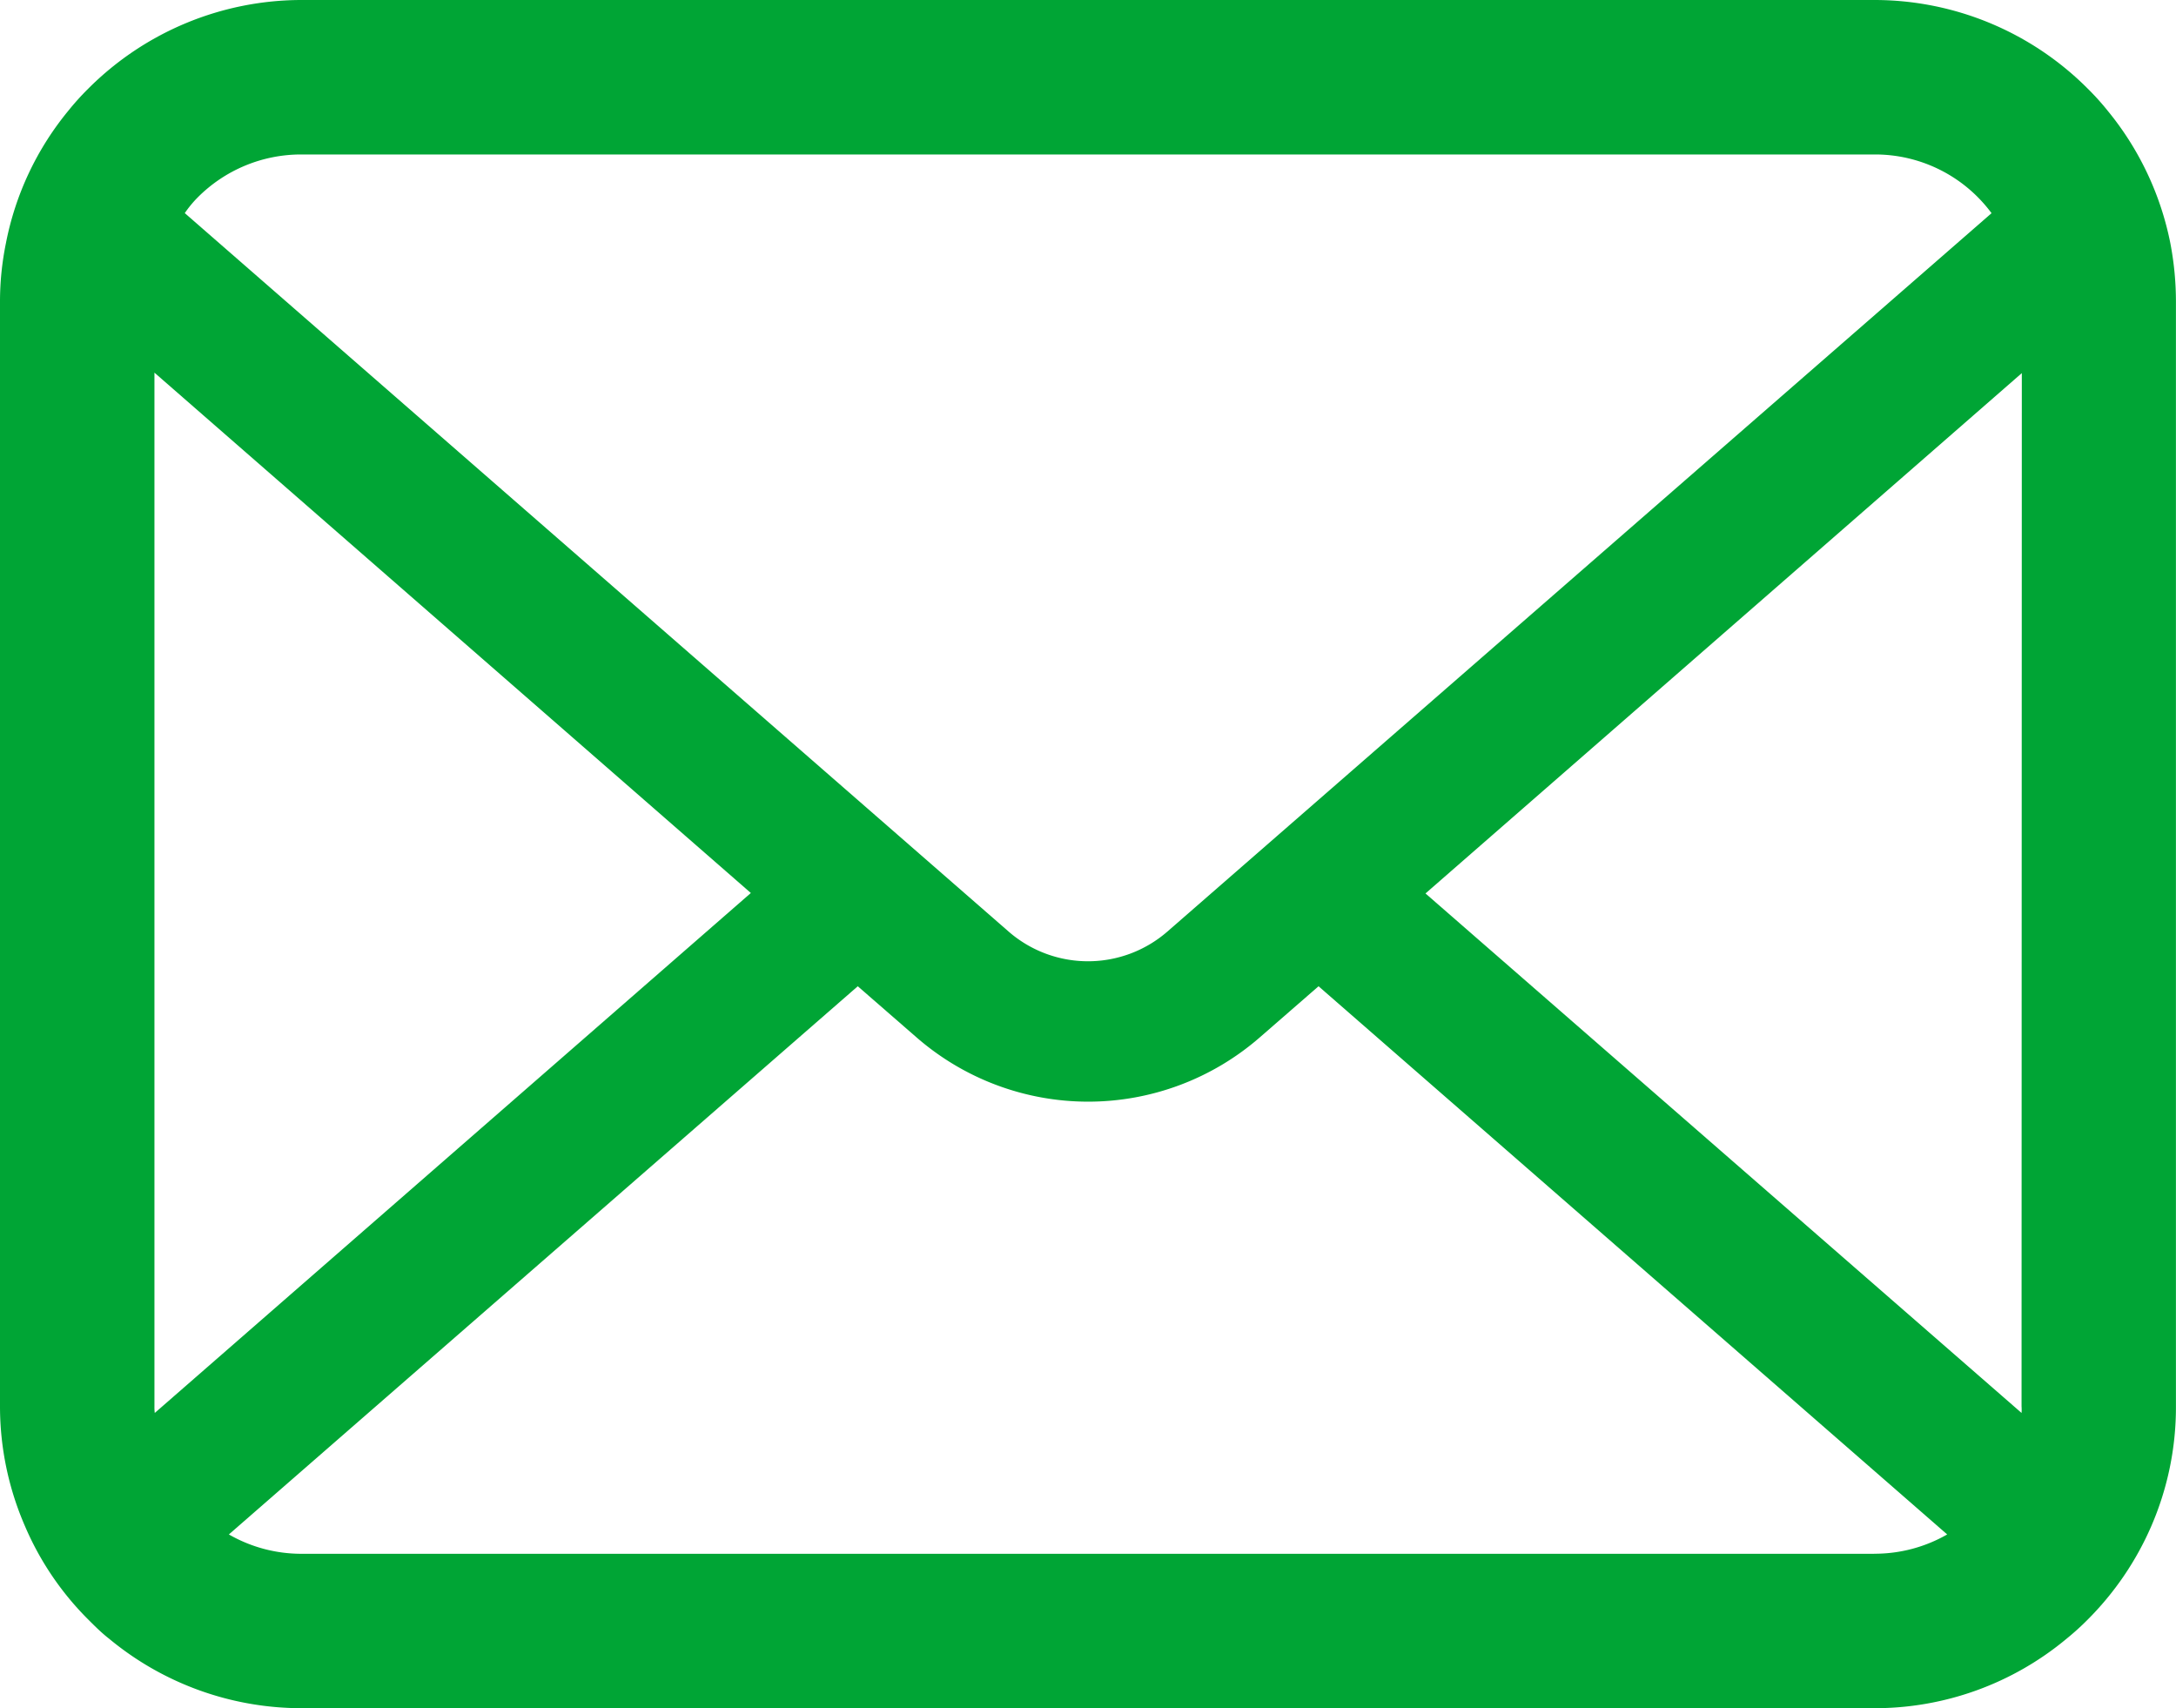<svg id="グループ_133" data-name="グループ 133" xmlns="http://www.w3.org/2000/svg" width="33.067" height="25.954" viewBox="0 0 33.067 25.954">
  <path id="パス_34" data-name="パス 34" d="M32.981,58.757a4.574,4.574,0,0,0-.947-2.006,3.945,3.945,0,0,0-.311-.345,4.577,4.577,0,0,0-3.243-1.344H4.587a4.583,4.583,0,0,0-3.243,1.344,4.028,4.028,0,0,0-.311.345A4.52,4.52,0,0,0,.09,58.757a4.436,4.436,0,0,0-.09.892V76.43a4.56,4.56,0,0,0,.38,1.821,4.5,4.5,0,0,0,.964,1.421c.1.1.2.2.316.29a4.583,4.583,0,0,0,2.927,1.054H28.48a4.554,4.554,0,0,0,2.927-1.058,3.96,3.96,0,0,0,.316-.286,4.59,4.59,0,0,0,.968-1.421v0a4.539,4.539,0,0,0,.375-1.817V59.649A4.714,4.714,0,0,0,32.981,58.757ZM3,58.066a2.216,2.216,0,0,1,1.583-.657H28.48a2.2,2.2,0,0,1,1.784.892L17.741,69.215a1.838,1.838,0,0,1-2.415,0L2.808,58.3A1.693,1.693,0,0,1,3,58.066ZM2.347,76.43V60.724l9.063,7.906-9.058,7.9A.669.669,0,0,1,2.347,76.43Zm26.133,2.24H4.587a2.209,2.209,0,0,1-1.109-.294l9.557-8.329.892.776a3.971,3.971,0,0,0,5.218,0l.892-.776,9.553,8.329A2.212,2.212,0,0,1,28.48,78.669Zm2.24-2.24a.7.7,0,0,1,0,.1l-9.058-7.893,9.062-7.906Z" transform="translate(0 -55.062)" fill="#00a535"/>
</svg>

